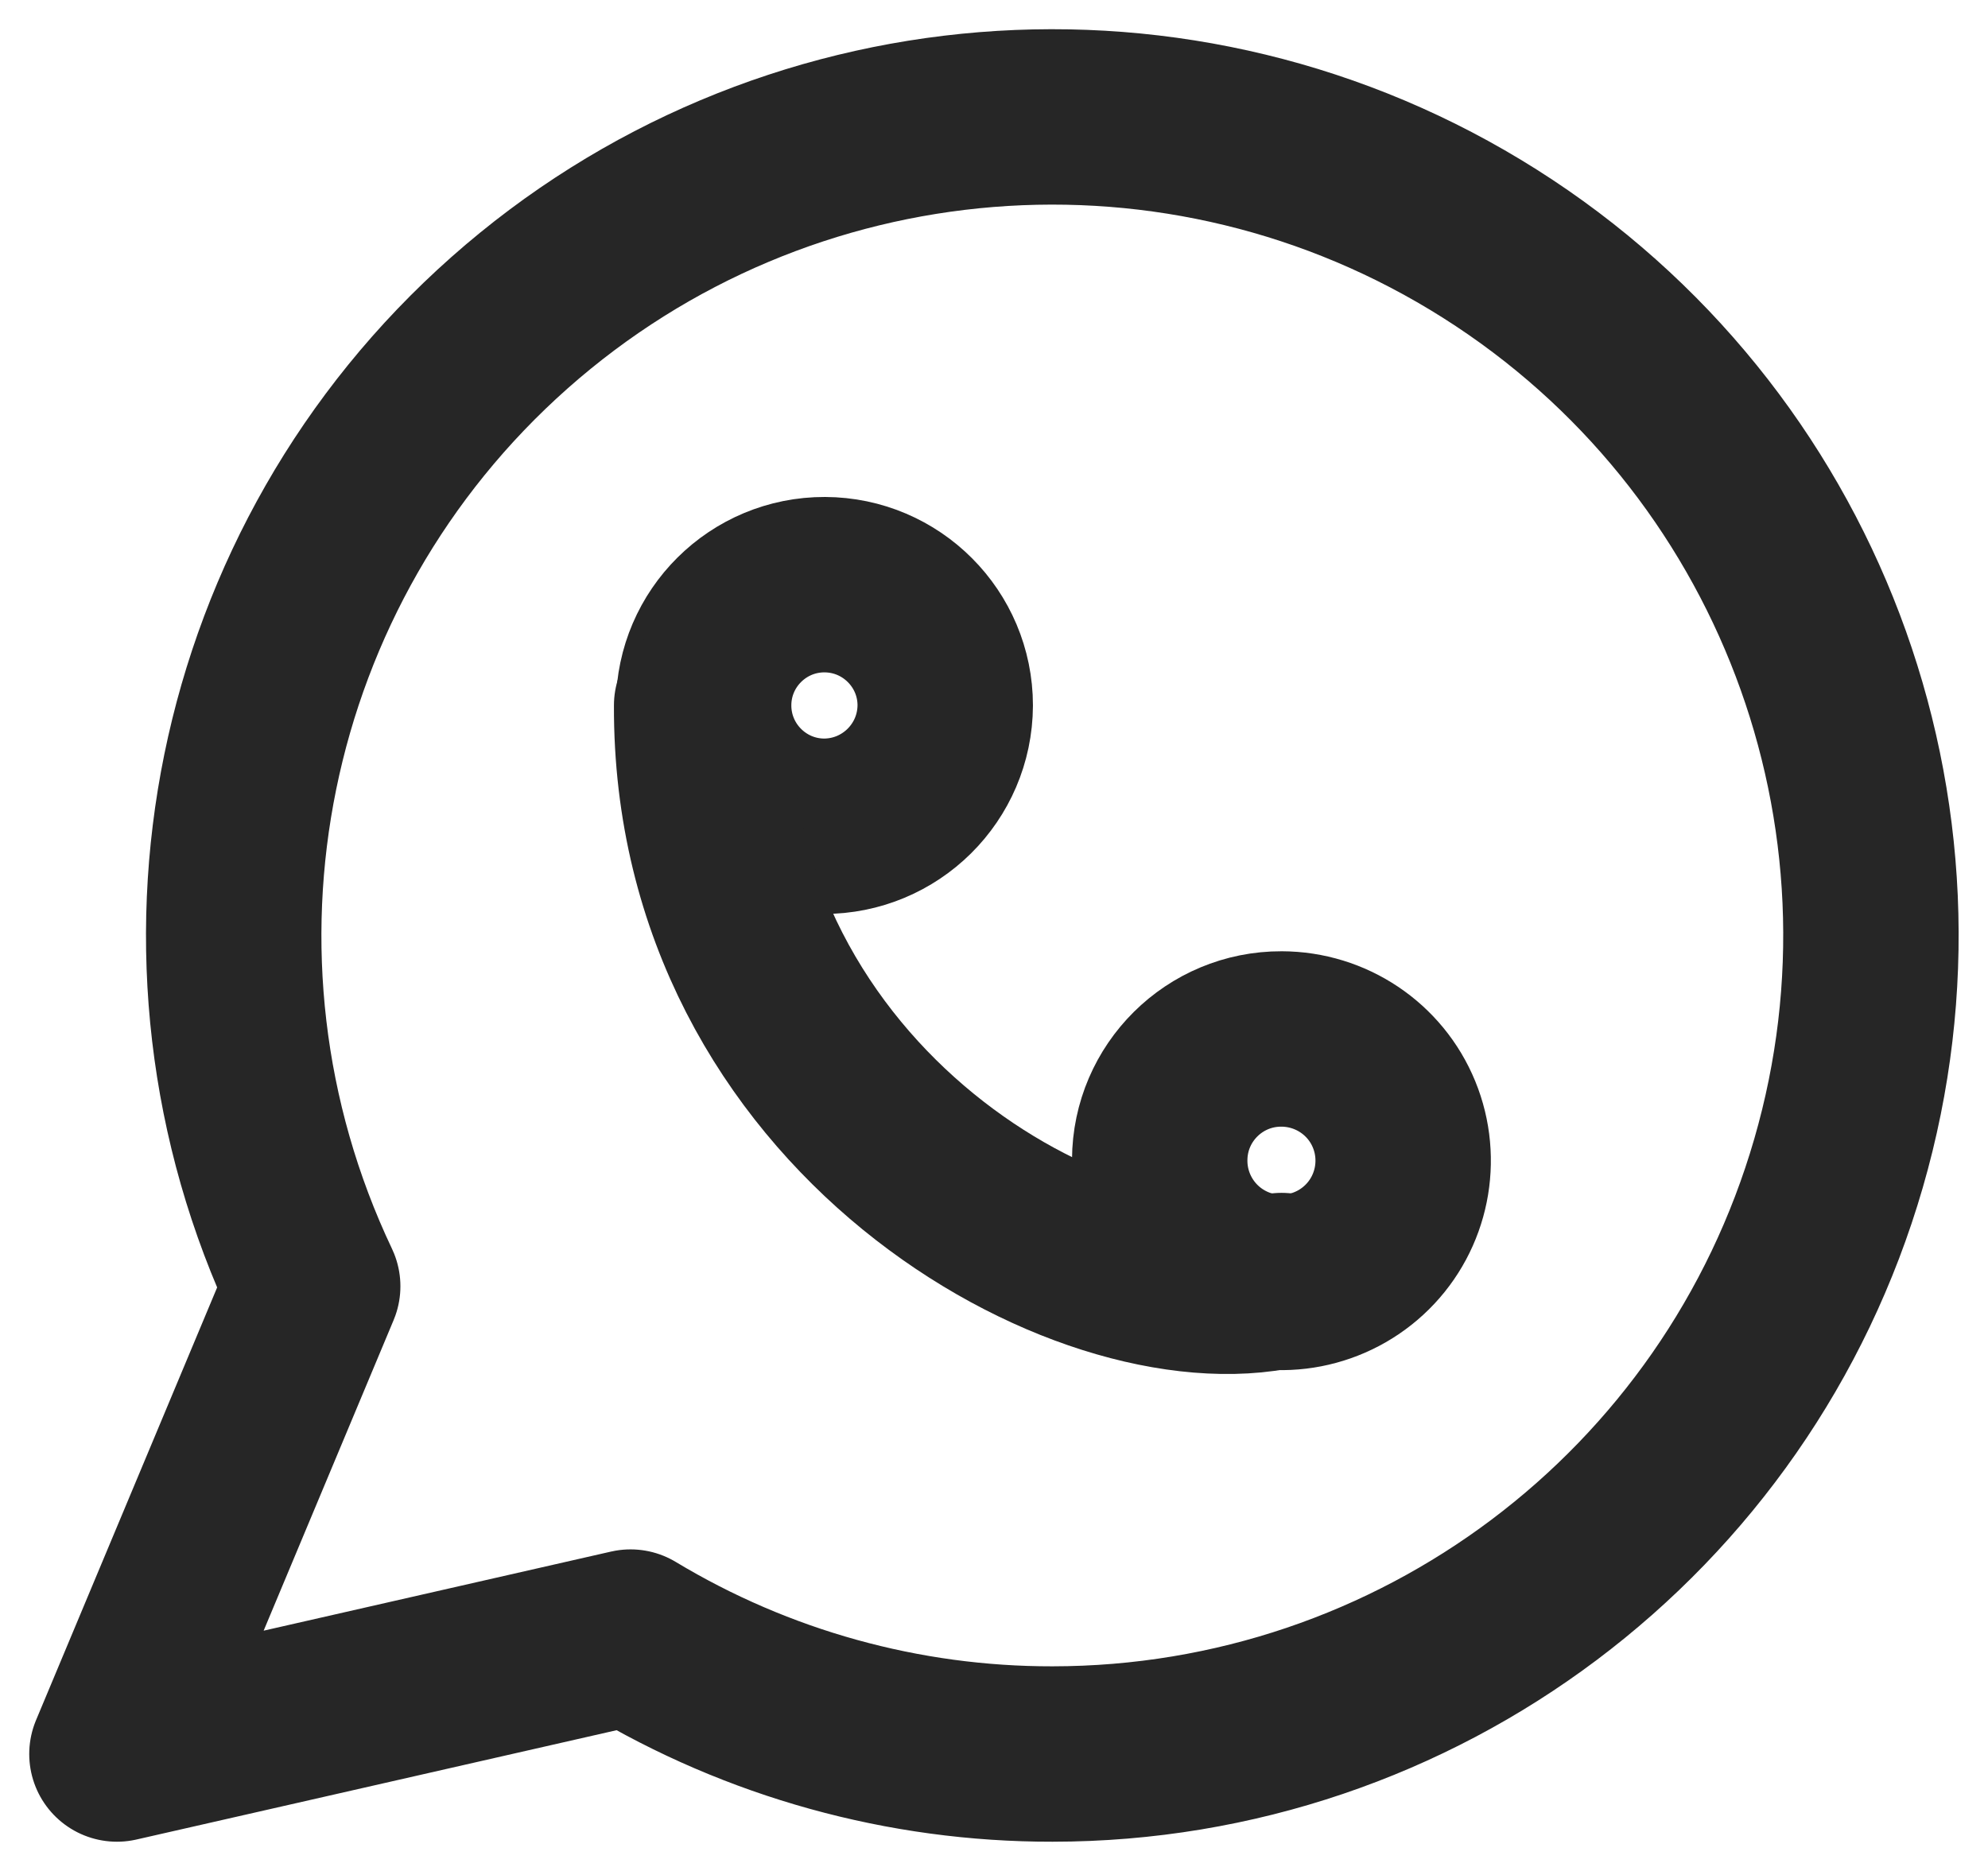 <svg width="17" height="16" viewBox="0 0 17 16" fill="none" xmlns="http://www.w3.org/2000/svg">
<path fill-rule="evenodd" clip-rule="evenodd" d="M9 15C12.116 14.999 14.856 12.94 15.722 9.947C16.589 6.954 15.373 3.749 12.74 2.084C10.106 0.418 6.689 0.694 4.357 2.76C2.025 4.826 1.339 8.185 2.674 11L1 15L5.392 14C6.481 14.656 7.729 15.002 9 15Z" stroke="#262626" stroke-width="1.5" stroke-linecap="round" stroke-linejoin="round"/>
<path fill-rule="evenodd" clip-rule="evenodd" d="M7.041 7.066C6.472 7.061 6.014 6.596 6.017 6.027C6.02 5.458 6.484 4.998 7.053 5C7.622 5.002 8.083 5.464 8.083 6.033C8.08 6.606 7.614 7.068 7.041 7.066V7.066Z" stroke="#262626" stroke-width="1.5" stroke-linecap="round" stroke-linejoin="round"/>
<path fill-rule="evenodd" clip-rule="evenodd" d="M9.917 9.918C9.914 10.34 10.165 10.722 10.554 10.886C10.942 11.049 11.391 10.962 11.691 10.665C11.99 10.369 12.081 9.92 11.921 9.53C11.761 9.14 11.381 8.886 10.959 8.885C10.386 8.883 9.92 9.345 9.917 9.918V9.918Z" stroke="#262626" stroke-width="1.5" stroke-linecap="round" stroke-linejoin="round"/>
<path d="M6 6.033C5.986 9.5 9.3 11.33 10.959 10.951" stroke="#262626" stroke-width="1.5" stroke-linecap="round"/>
</svg>
